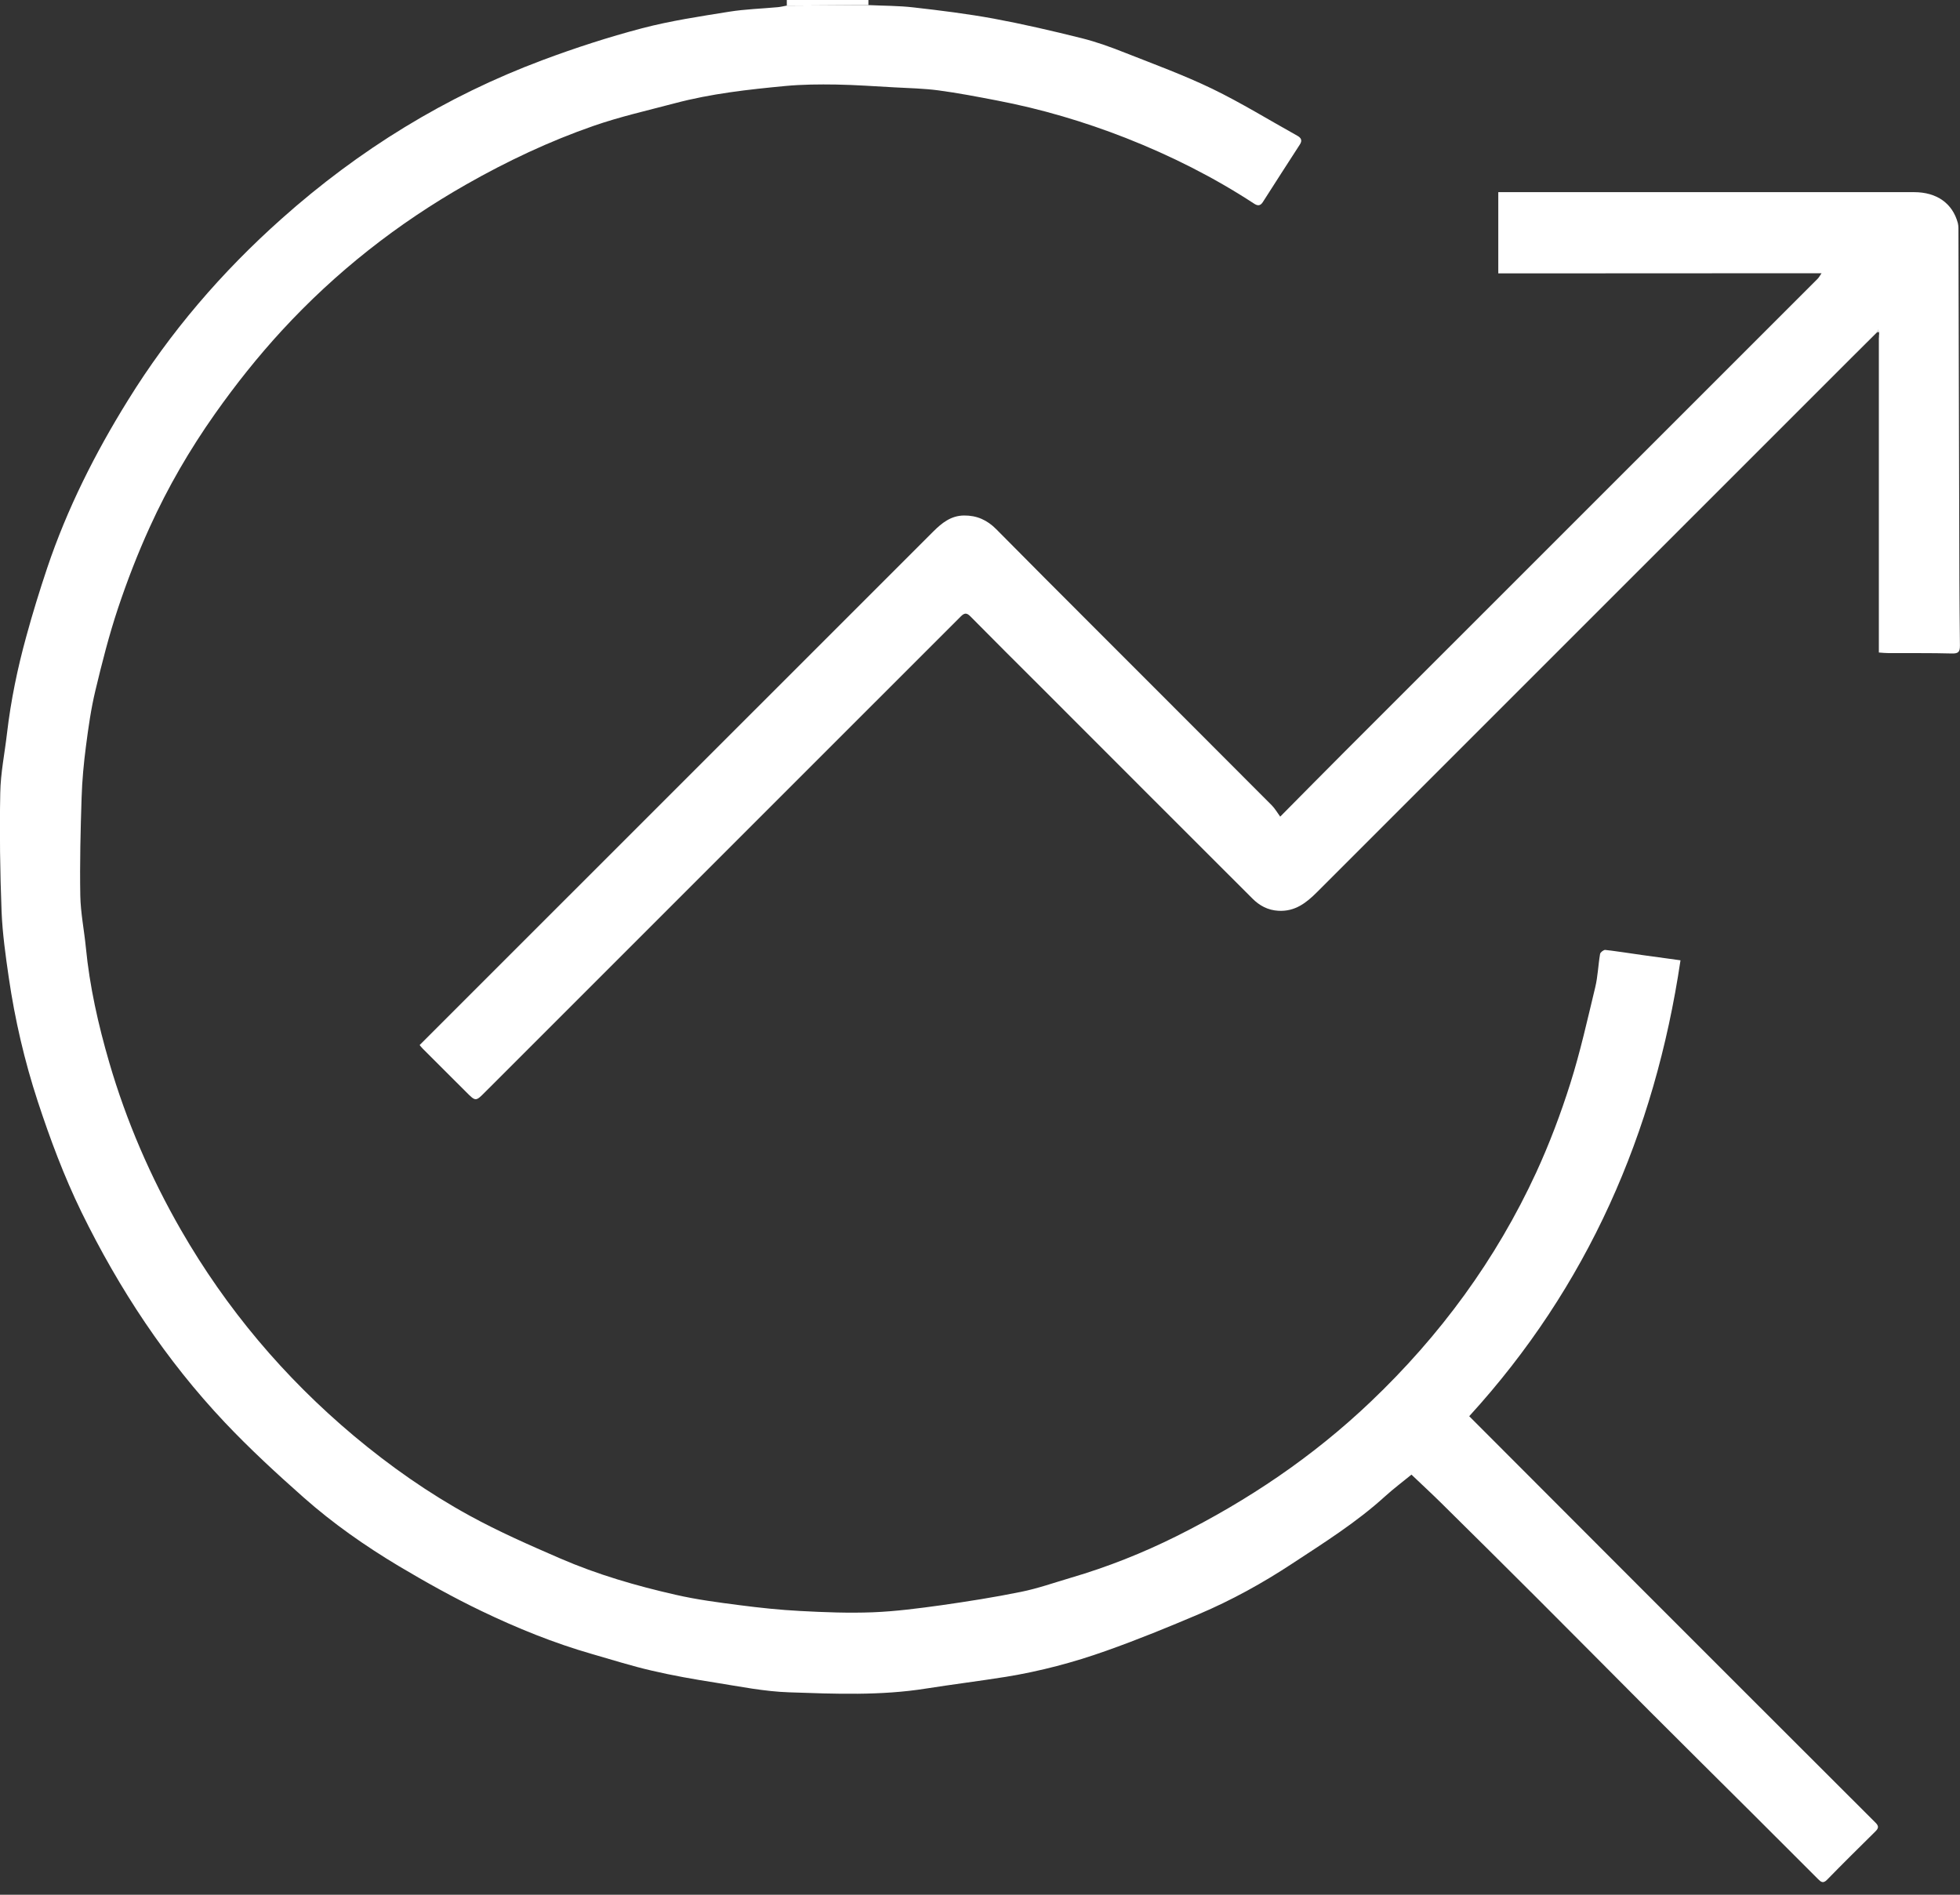 <svg width="30" height="29" viewBox="0 0 30 29" fill="none" xmlns="http://www.w3.org/2000/svg">
<rect x="0" y="0" width="30" height="29" fill="#333333" stroke="none"/>
<g clip-path="url(#clip0_1_453)">
<path d="M12.043 0.086C12.043 0.057 12.043 0.029 12.043 0H13.292C13.292 0.026 13.292 0.052 13.292 0.078C12.875 0.081 12.458 0.083 12.042 0.086H12.043Z" fill="white"/>
<path d="M12.043 0.086C12.46 0.083 12.877 0.081 13.293 0.078C13.522 0.089 13.752 0.087 13.979 0.113C14.393 0.16 14.806 0.211 15.215 0.286C15.666 0.37 16.113 0.474 16.558 0.585C16.781 0.641 17 0.72 17.214 0.805C17.663 0.982 18.119 1.149 18.553 1.358C18.999 1.574 19.424 1.837 19.858 2.078C19.917 2.111 19.936 2.151 19.895 2.213C19.705 2.506 19.517 2.799 19.329 3.093C19.29 3.154 19.249 3.153 19.191 3.114C18.573 2.71 17.916 2.381 17.23 2.111C16.591 1.861 15.935 1.667 15.26 1.538C14.962 1.481 14.664 1.423 14.362 1.383C14.14 1.354 13.915 1.349 13.691 1.337C13.393 1.321 13.095 1.299 12.796 1.294C12.538 1.29 12.278 1.292 12.022 1.316C11.452 1.37 10.883 1.433 10.327 1.581C9.911 1.691 9.489 1.786 9.084 1.927C8.408 2.162 7.762 2.467 7.138 2.822C6.081 3.423 5.141 4.162 4.317 5.056C3.945 5.46 3.606 5.887 3.289 6.336C2.903 6.883 2.569 7.458 2.294 8.064C2.109 8.469 1.947 8.888 1.806 9.31C1.669 9.722 1.561 10.146 1.46 10.569C1.393 10.848 1.353 11.133 1.316 11.418C1.282 11.68 1.257 11.944 1.249 12.208C1.233 12.707 1.22 13.208 1.229 13.707C1.234 13.972 1.288 14.235 1.314 14.5C1.372 15.099 1.504 15.684 1.672 16.261C1.934 17.16 2.304 18.015 2.769 18.824C3.463 20.03 4.349 21.081 5.418 21.978C5.97 22.44 6.558 22.853 7.188 23.198C7.635 23.443 8.104 23.649 8.573 23.852C9.142 24.099 9.738 24.272 10.342 24.409C10.664 24.483 10.993 24.526 11.32 24.568C11.628 24.608 11.938 24.641 12.249 24.657C12.618 24.677 12.99 24.691 13.359 24.677C13.71 24.663 14.06 24.617 14.407 24.569C14.814 24.511 15.221 24.447 15.624 24.365C15.884 24.313 16.137 24.223 16.392 24.148C16.951 23.984 17.491 23.77 18.012 23.51C19.099 22.967 20.095 22.297 20.978 21.456C22.044 20.442 22.898 19.279 23.513 17.946C23.716 17.505 23.889 17.046 24.035 16.584C24.188 16.101 24.298 15.603 24.417 15.11C24.457 14.945 24.462 14.77 24.491 14.601C24.496 14.575 24.545 14.537 24.57 14.539C24.761 14.561 24.951 14.591 25.14 14.618C25.327 14.644 25.515 14.669 25.722 14.698C25.328 17.344 24.299 19.694 22.488 21.676C23.32 22.51 24.136 23.328 24.952 24.144C26.203 25.395 27.454 26.647 28.706 27.896C28.761 27.95 28.754 27.983 28.704 28.032C28.456 28.277 28.207 28.523 27.963 28.773C27.904 28.832 27.871 28.804 27.828 28.761C27.495 28.427 27.162 28.094 26.828 27.762C26.308 27.244 25.785 26.727 25.266 26.207C24.686 25.626 24.109 25.042 23.527 24.461C23.036 23.97 22.543 23.482 22.049 22.994C21.905 22.852 21.756 22.715 21.604 22.57C21.477 22.674 21.332 22.783 21.198 22.904C20.763 23.3 20.267 23.611 19.777 23.933C19.325 24.231 18.851 24.492 18.353 24.704C17.884 24.903 17.411 25.097 16.93 25.267C16.433 25.444 15.922 25.579 15.401 25.664C14.993 25.729 14.583 25.78 14.175 25.844C13.48 25.955 12.78 25.926 12.082 25.902C11.702 25.89 11.324 25.813 10.947 25.753C10.621 25.702 10.297 25.645 9.976 25.57C9.667 25.499 9.364 25.402 9.059 25.315C8.475 25.147 7.913 24.919 7.368 24.657C6.937 24.45 6.518 24.216 6.106 23.971C5.591 23.663 5.098 23.318 4.648 22.92C4.232 22.552 3.822 22.174 3.441 21.771C2.539 20.816 1.824 19.73 1.247 18.552C0.98 18.004 0.768 17.436 0.578 16.858C0.375 16.238 0.228 15.605 0.134 14.96C0.085 14.624 0.038 14.287 0.024 13.949C0.001 13.345 -0.008 12.74 0.004 12.136C0.009 11.832 0.072 11.53 0.107 11.225C0.166 10.722 0.268 10.227 0.403 9.739C0.499 9.387 0.607 9.037 0.723 8.691C1.028 7.785 1.455 6.937 1.958 6.127C2.603 5.084 3.394 4.164 4.309 3.349C5.492 2.294 6.821 1.474 8.307 0.919C8.804 0.733 9.313 0.568 9.826 0.433C10.264 0.318 10.714 0.251 11.162 0.179C11.406 0.14 11.656 0.133 11.903 0.11C11.949 0.106 11.995 0.094 12.041 0.086H12.043Z" fill="white"/>
<path d="M28.762 5.126C28.762 5.111 28.762 5.097 28.762 5.082C28.757 5.07 28.752 5.058 28.747 5.046C28.741 5.059 28.735 5.074 28.729 5.087C28.597 5.218 28.466 5.348 28.334 5.48C25.609 8.205 22.883 10.93 20.158 13.655C19.994 13.819 19.822 13.954 19.568 13.94C19.405 13.931 19.278 13.861 19.17 13.753C18.091 12.677 17.015 11.598 15.938 10.521C15.575 10.159 15.211 9.797 14.851 9.432C14.795 9.376 14.76 9.381 14.706 9.435C12.281 11.861 9.855 14.287 7.428 16.712C7.281 16.86 7.282 16.861 7.137 16.716C6.916 16.496 6.695 16.275 6.474 16.054C6.453 16.033 6.436 16.011 6.423 15.995C6.7 15.717 6.973 15.446 7.245 15.173C9.593 12.826 11.939 10.479 14.287 8.133C14.416 8.005 14.555 7.892 14.755 7.89C14.952 7.888 15.11 7.96 15.248 8.099C15.744 8.601 16.244 9.101 16.743 9.6C17.652 10.51 18.562 11.419 19.469 12.329C19.515 12.376 19.548 12.435 19.595 12.499C19.943 12.148 20.261 11.825 20.581 11.505C22.994 9.093 25.407 6.681 27.82 4.268C27.844 4.243 27.861 4.21 27.881 4.182C27.864 4.182 27.847 4.182 27.831 4.182C26.463 4.183 25.096 4.183 23.728 4.184C23.465 4.184 23.202 4.184 22.933 4.184V2.941H23.009C25.105 2.941 27.201 2.941 29.298 2.941C29.644 2.941 29.886 3.112 29.967 3.414C29.973 3.439 29.976 3.465 29.976 3.491C29.98 4.952 29.983 6.413 29.988 7.875C29.989 8.543 29.991 9.212 29.999 9.88C30 9.98 29.973 10.004 29.875 10.002C29.552 9.993 29.228 9.998 28.905 9.996C28.858 9.996 28.81 9.991 28.758 9.987C28.758 9.912 28.758 9.847 28.758 9.781C28.758 8.246 28.758 6.711 28.758 5.177C28.758 5.169 28.76 5.161 28.76 5.154C28.76 5.144 28.76 5.134 28.76 5.124L28.762 5.126Z" fill="white"/>
<path d="M28.73 5.087C28.736 5.074 28.742 5.059 28.748 5.046C28.753 5.058 28.758 5.07 28.763 5.082C28.752 5.083 28.74 5.085 28.73 5.087Z" fill="white"/>
</g>
<defs>
<clipPath id="clip0_1_453">
<rect width="30" height="28.81" fill="white"/>
</clipPath>
</defs>
</svg>
